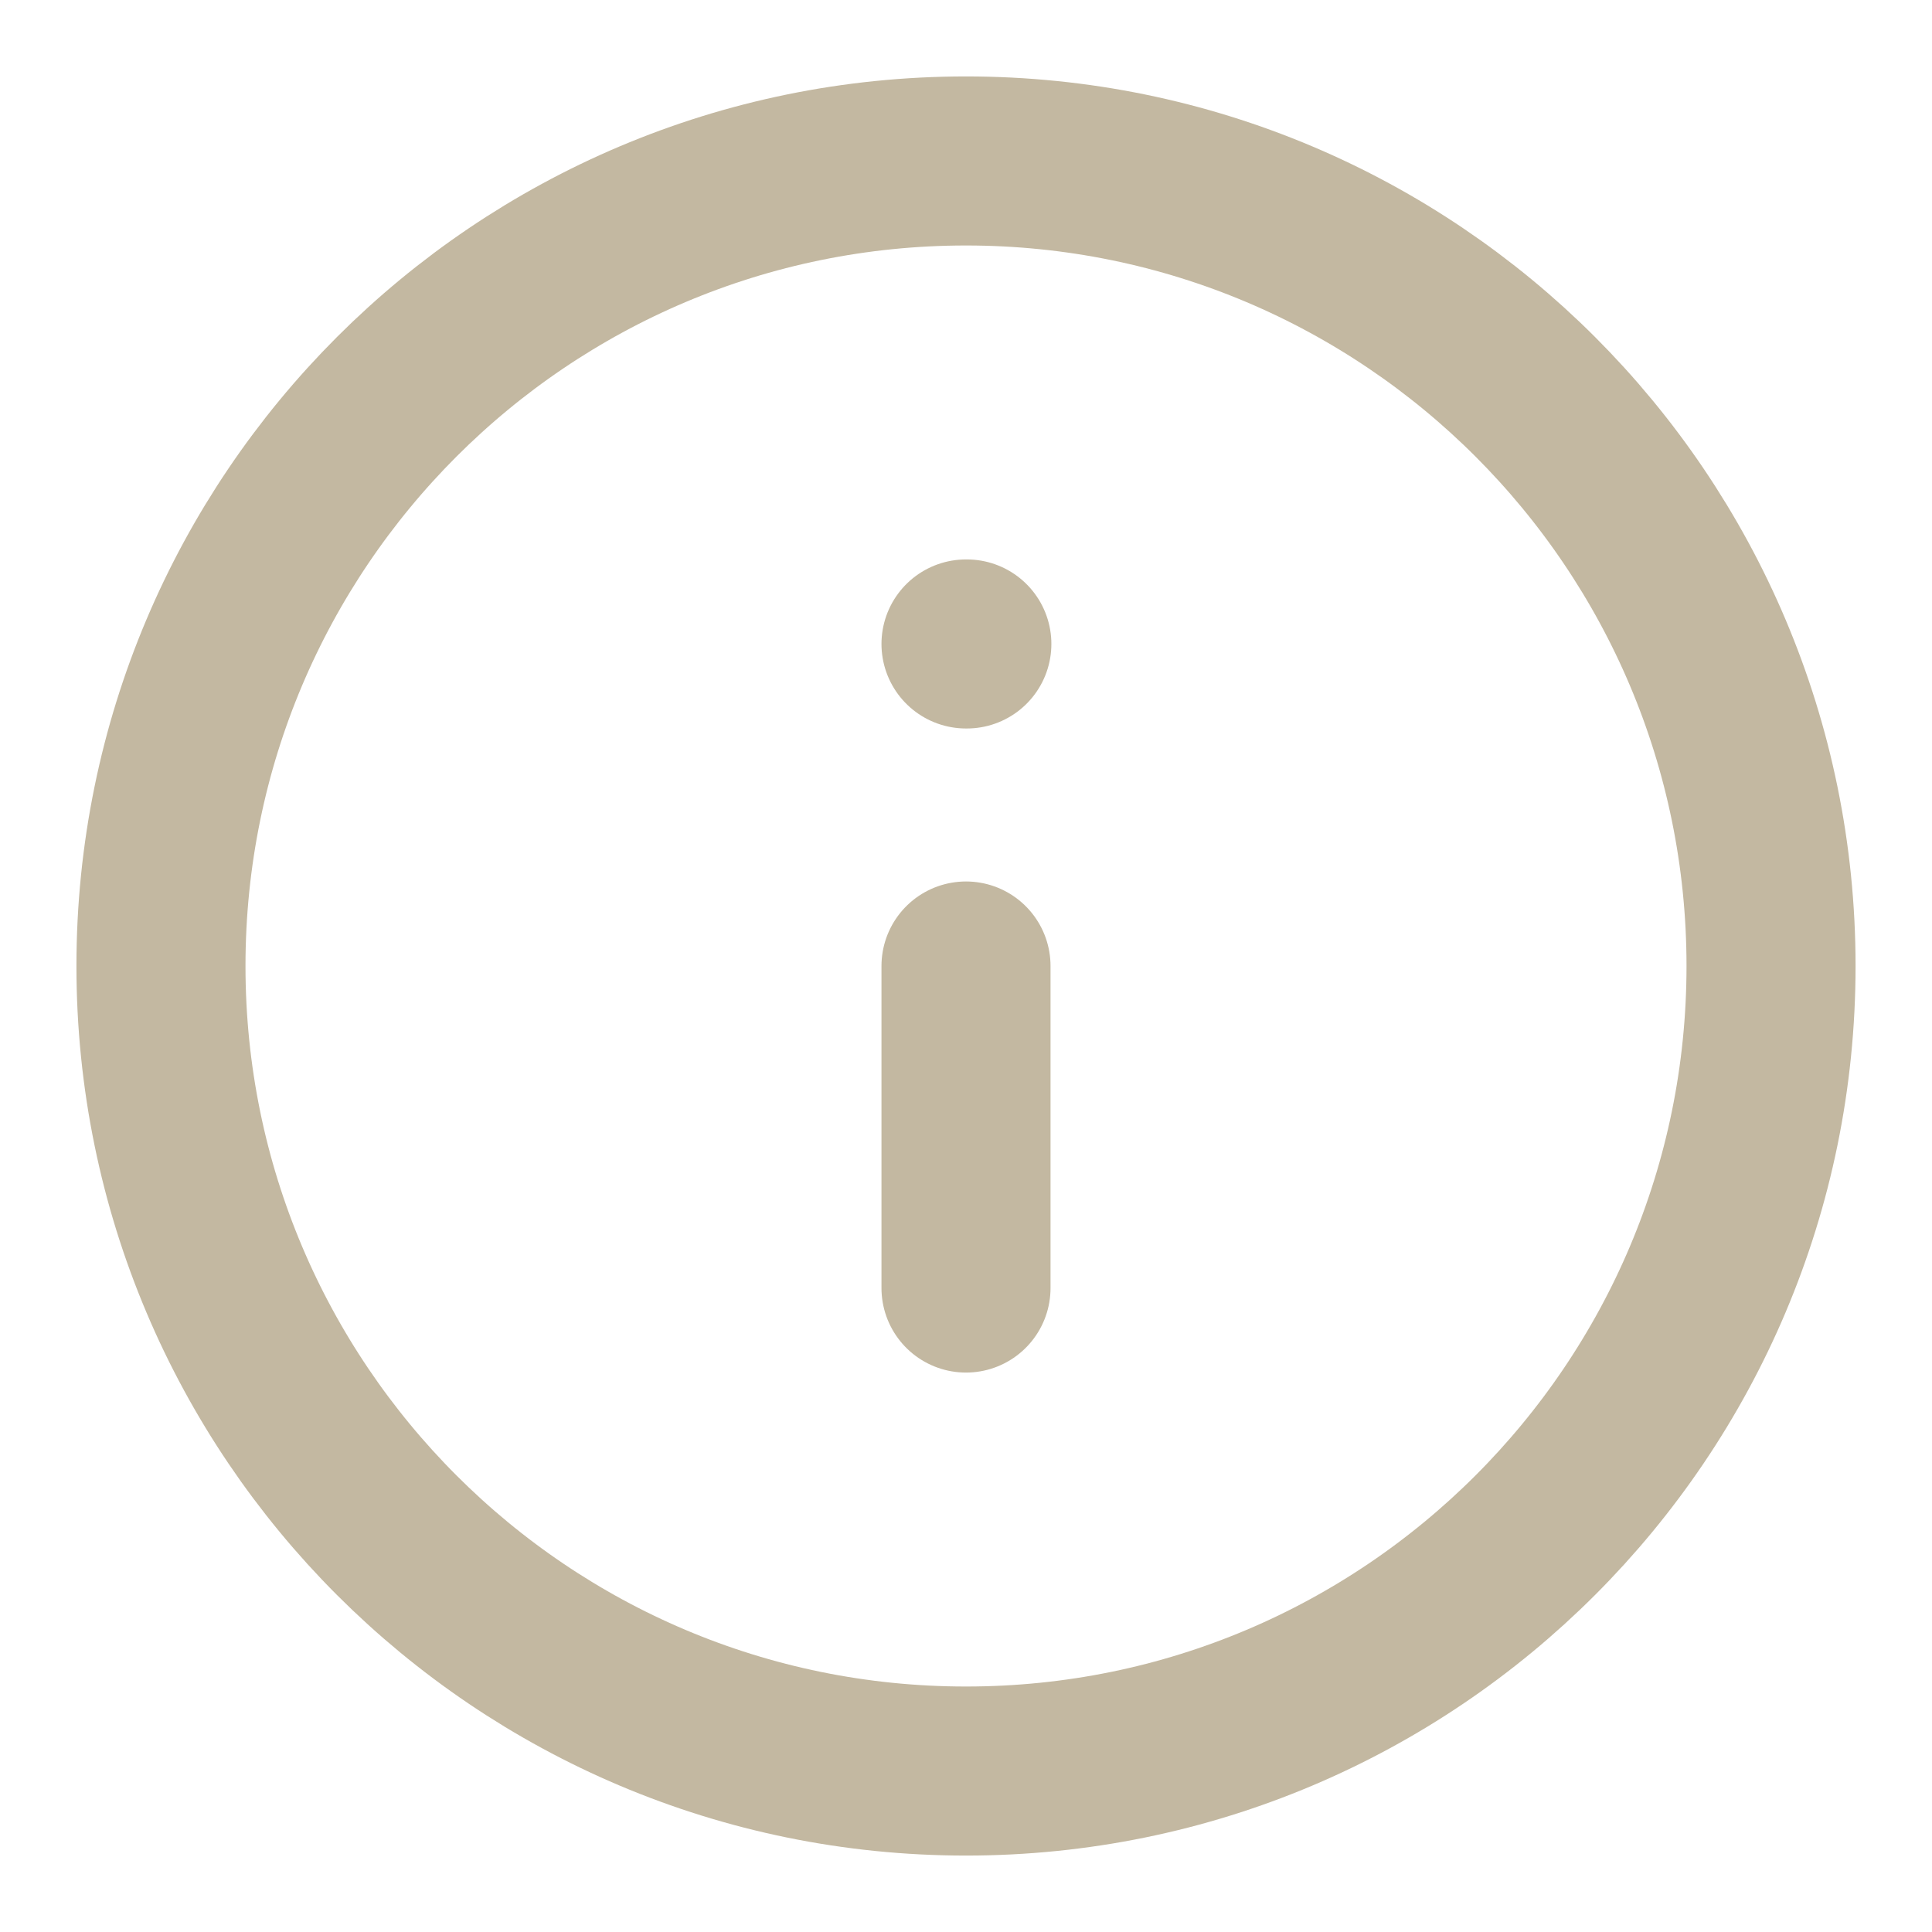 <svg width="16" height="16" viewBox="0 0 16 16" fill="none" xmlns="http://www.w3.org/2000/svg">
<g clip-path="url(#clip0_300_3770)">
<path d="M8 10.667V8M8 5.333H8.007M14.667 8C14.667 11.682 11.682 14.667 8 14.667C4.318 14.667 1.333 11.682 1.333 8C1.333 4.318 4.318 1.333 8 1.333C11.682 1.333 14.667 4.318 14.667 8Z" stroke="#C3B8A1" stroke-width="1.4" stroke-linecap="round" stroke-linejoin="round"/>
</g>
<defs>
<clipPath id="clip0_300_3770">
<rect width="16" height="16" fill="white"/>
</clipPath>
</defs>
</svg>
